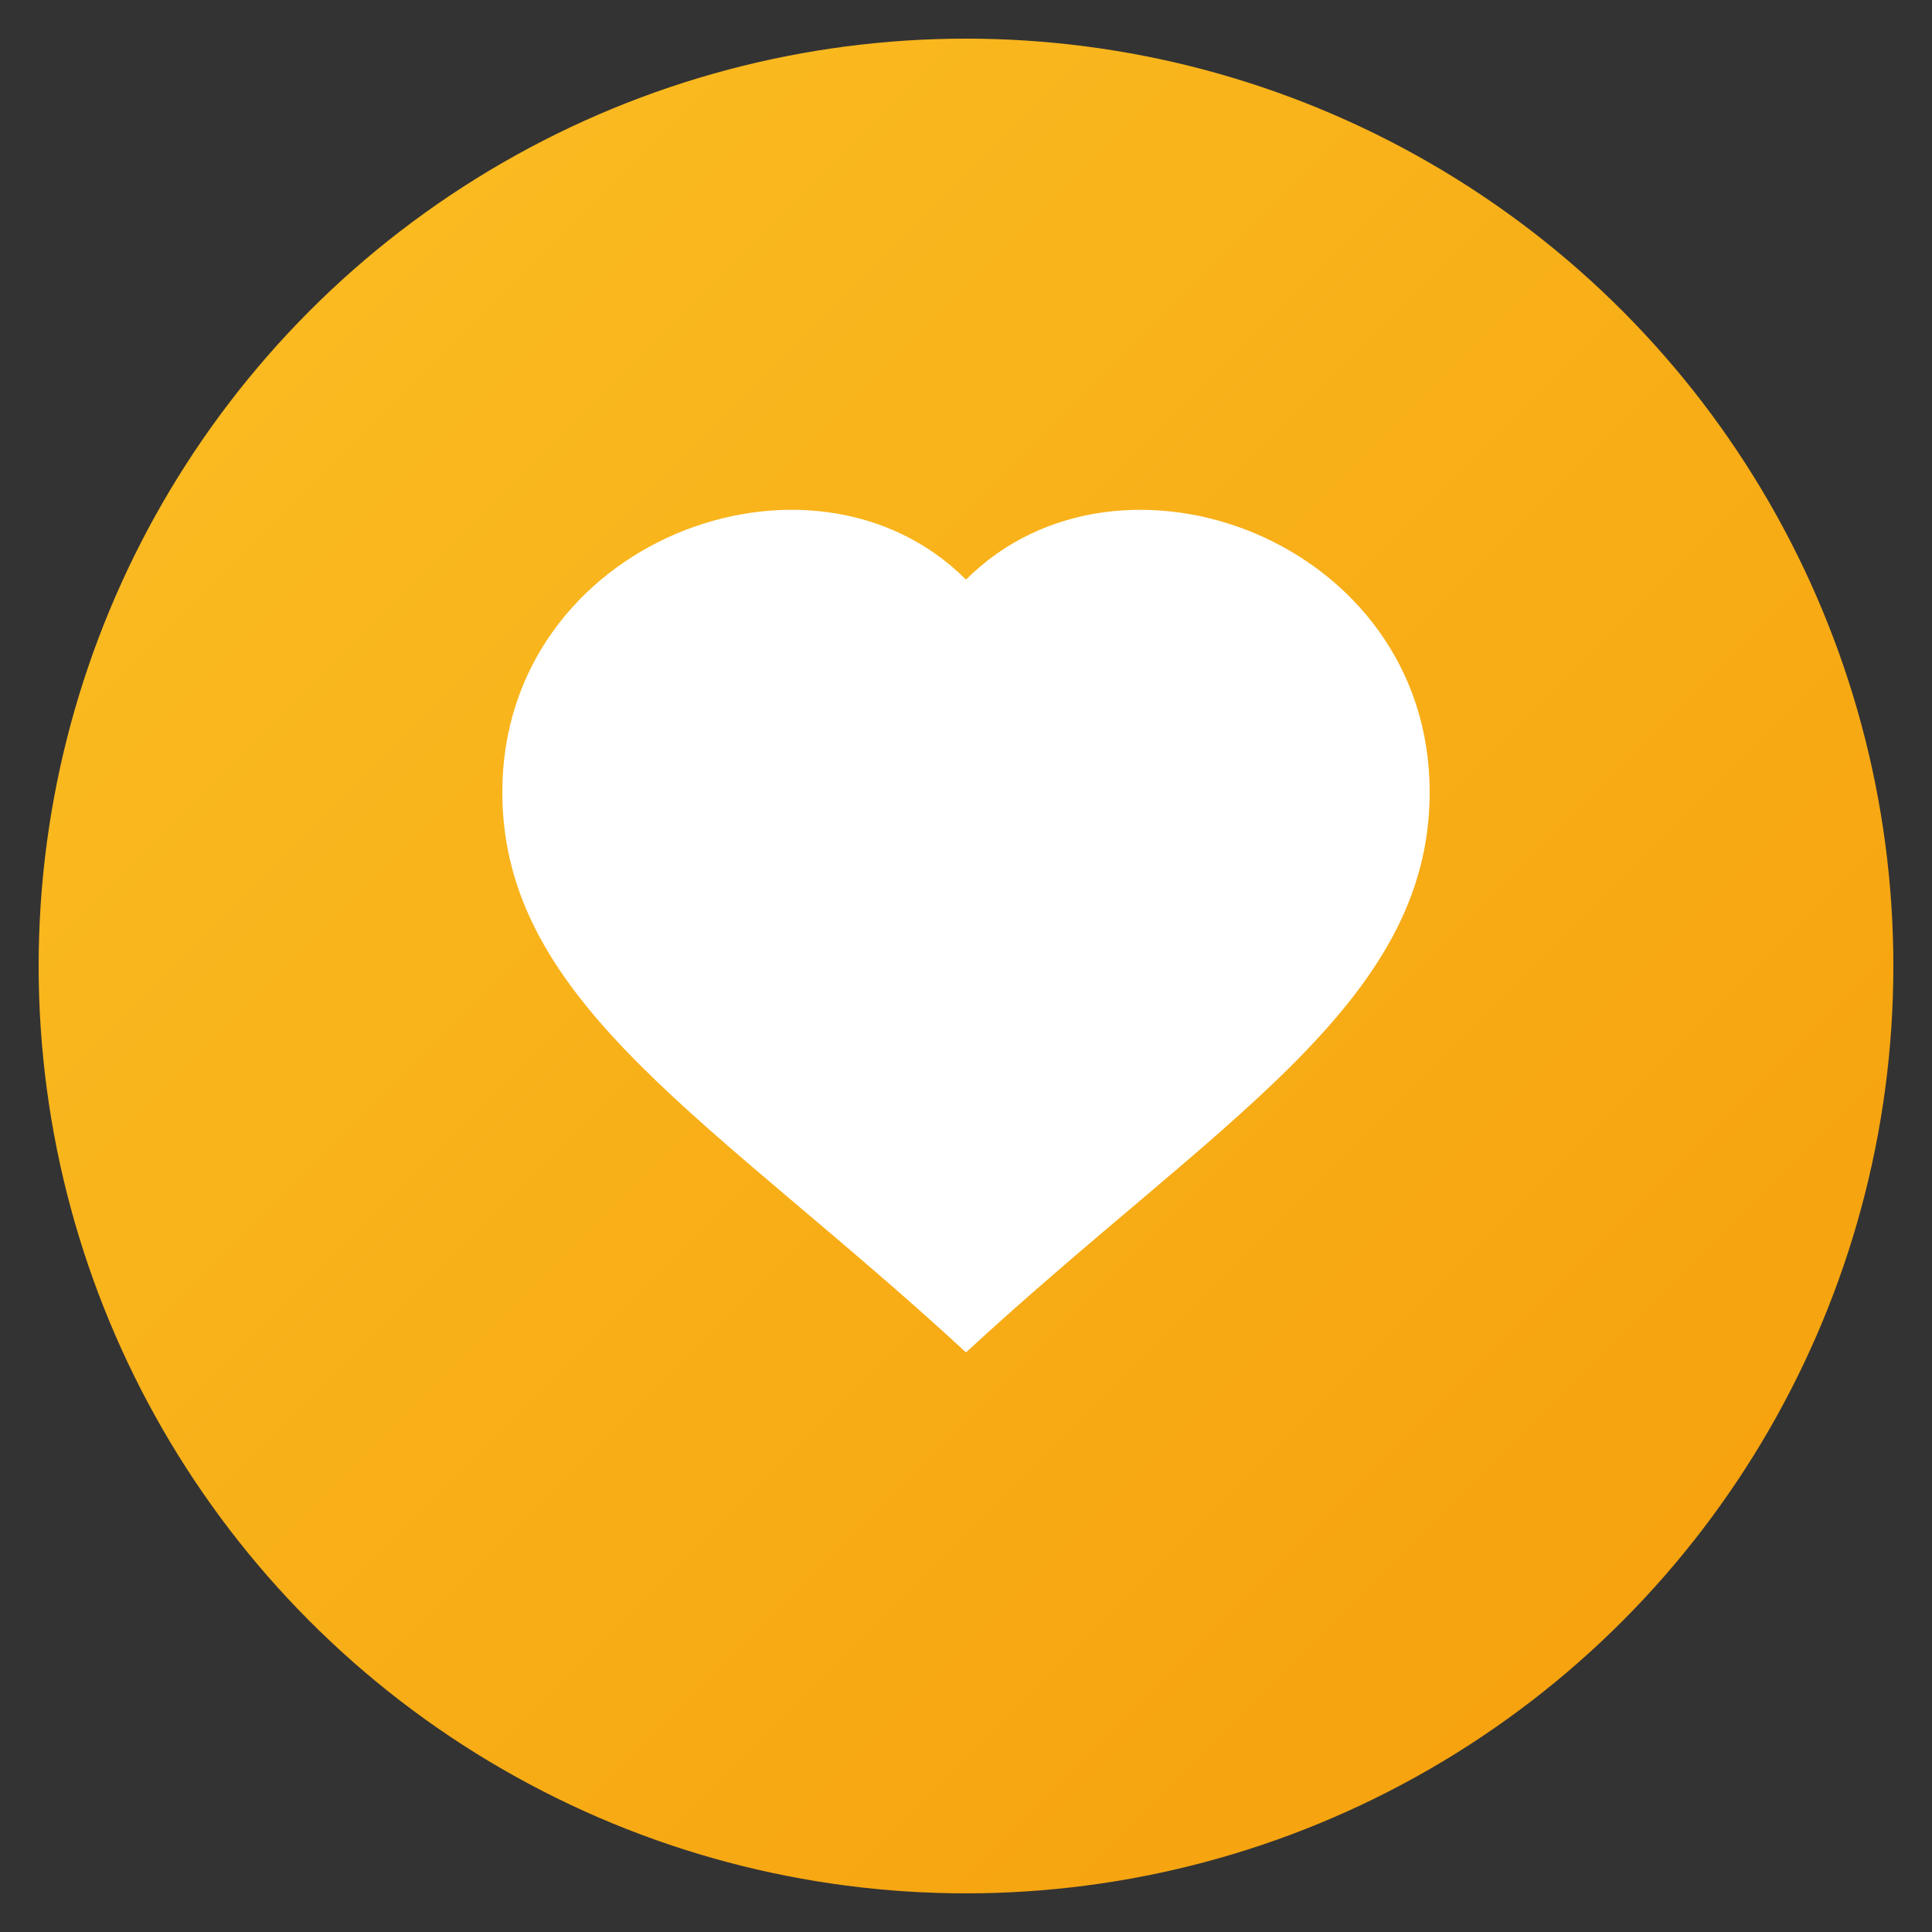 <svg xmlns='http://www.w3.org/2000/svg' viewBox='0 0 100 100'>
<rect x="0" y="0" width="100" height="100" fill="#333333" stroke="none"/>
<defs>
  <linearGradient id='g' x1='0' y1='0' x2='1' y2='1'>
    <stop offset='0%' stop-color='#FBBF24'/>
    <stop offset='100%' stop-color='#F59E0B'/>
  </linearGradient>
</defs>
<circle cx='50' cy='50' r='48' fill='url(#g)'/>
<path d='M50 30 C42 22,26 28,26 41 C26 52,37 58,50 70 C63 58,74 52,74 41 C74 28,58 22,50 30 Z' fill='white'/>
</svg>